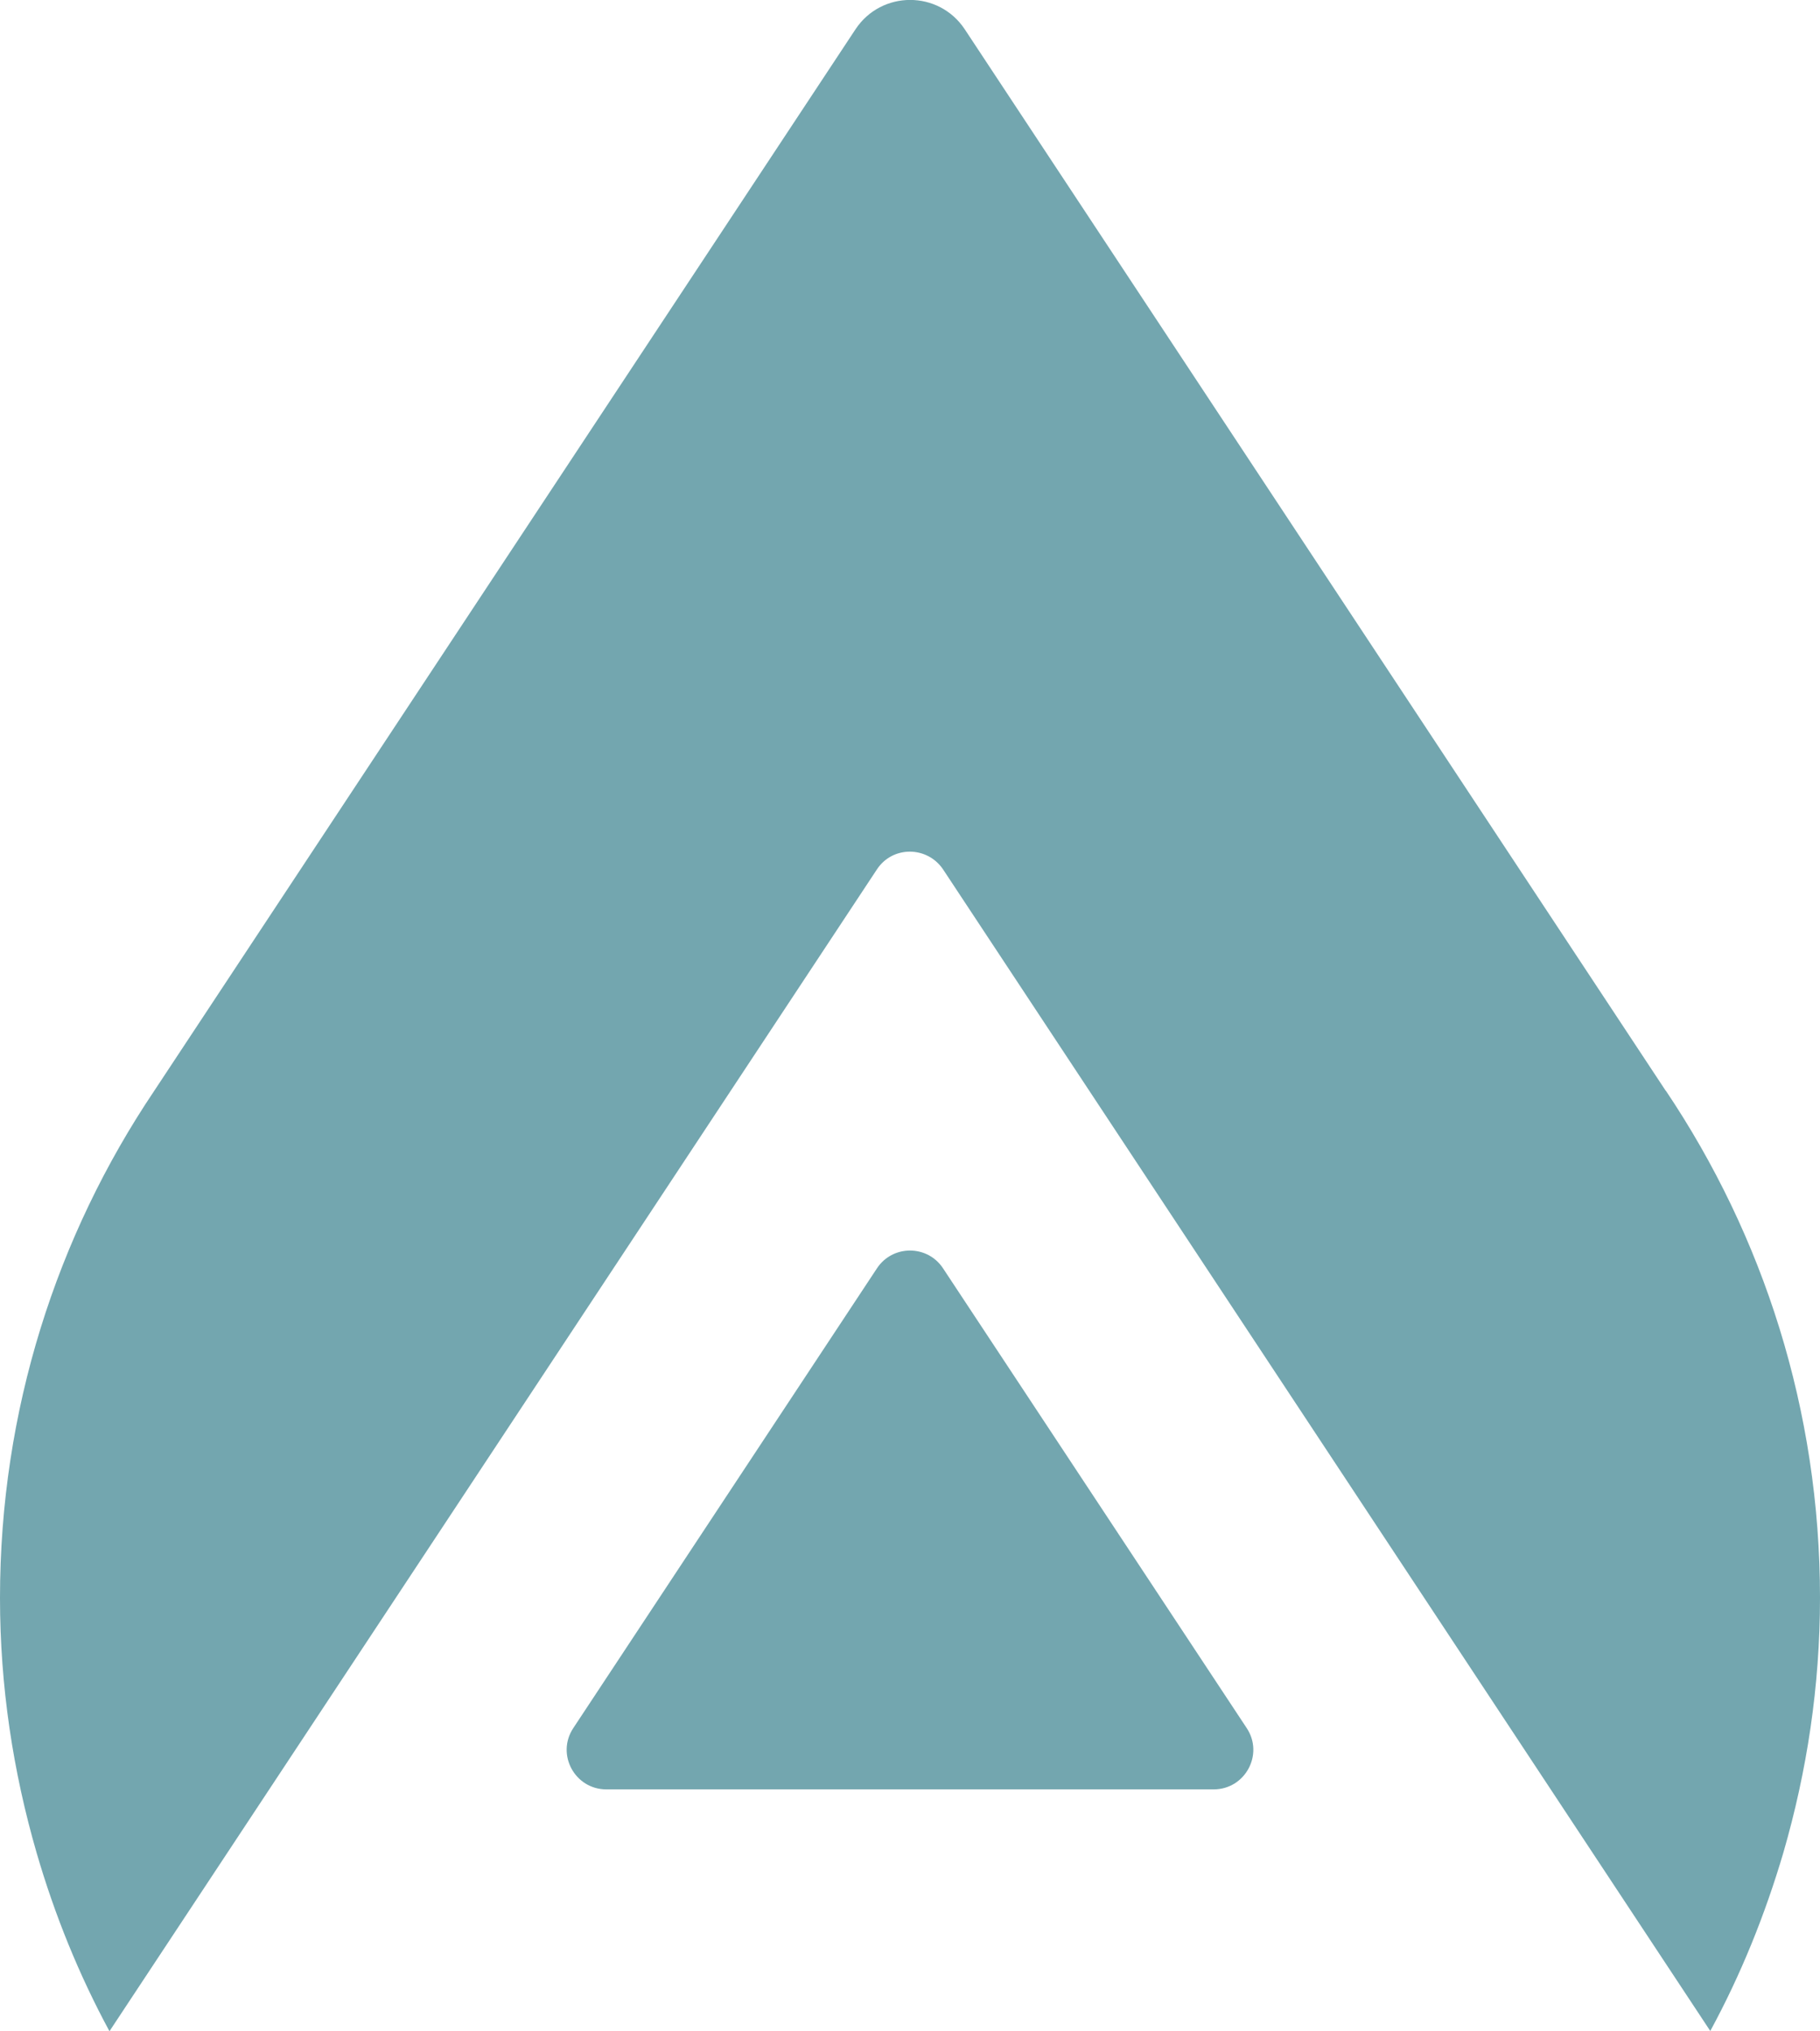 <?xml version="1.0" encoding="UTF-8"?> <svg xmlns="http://www.w3.org/2000/svg" id="Layer_1" viewBox="0 0 72.16 80.53"><defs><style>.cls-1{fill:#73a6af;}</style></defs><path class="cls-1" d="m66.05,43.26L38.25,1.16c-1.03-1.55-3.3-1.55-4.33,0L6.11,43.26c-3.86,5.74-6.11,12.66-6.11,20.1,0,3.51.52,6.89,1.45,10.1.72,2.48,1.69,4.86,2.89,7.08,0,0,24.46-37.02,30.43-46.07.62-.94,1.99-.93,2.62,0l30.42,46.06c1.21-2.23,2.17-4.6,2.9-7.08.93-3.21,1.45-6.59,1.45-10.1,0-7.44-2.25-14.35-6.11-20.1"></path><path class="cls-1" d="m49.43,68.52l-12.04-18.23c-.62-.94-2-.94-2.62,0l-12.04,18.23c-.69,1.04.06,2.43,1.31,2.43h24.08c1.25,0,2-1.39,1.31-2.43"></path></svg> 